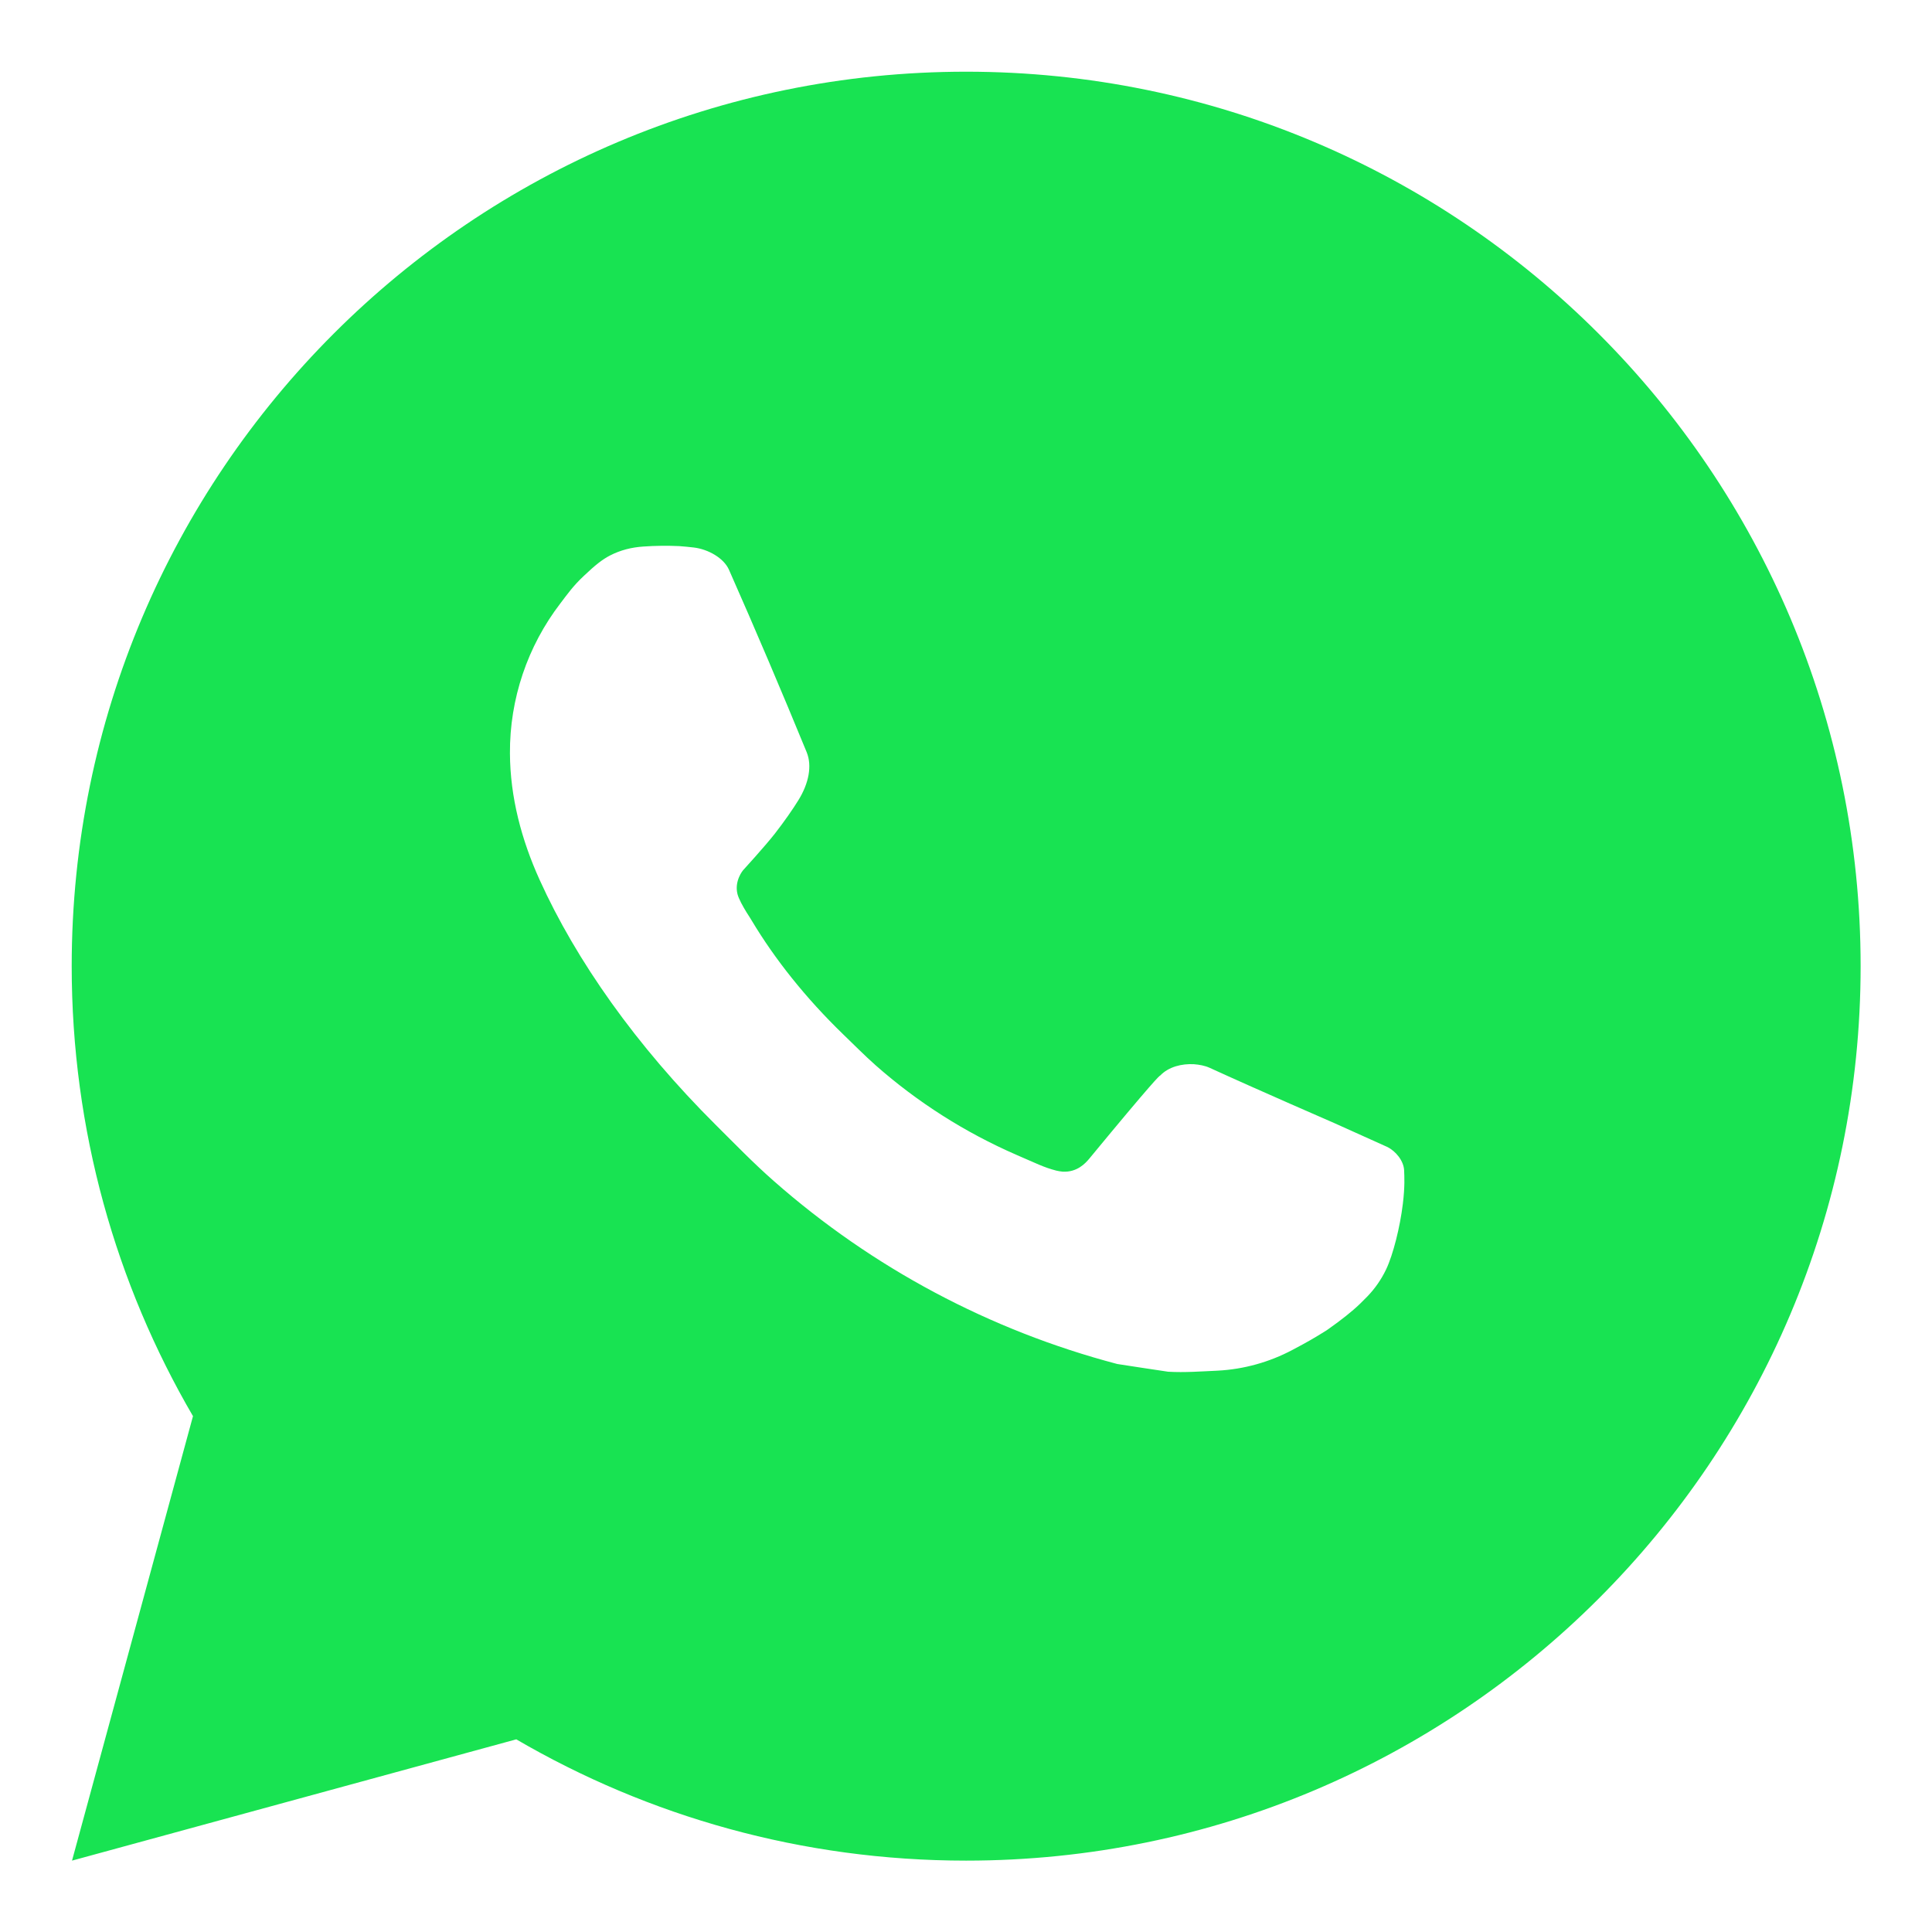 <svg width="18" height="18" viewBox="0 0 18 18" fill="none" xmlns="http://www.w3.org/2000/svg">
<path d="M9.001 0.668C13.604 0.668 17.335 4.399 17.335 9.001C17.335 13.604 13.604 17.335 9.001 17.335C7.473 17.335 6.041 16.923 4.81 16.205L0.671 17.335L1.798 13.194C1.08 11.963 0.668 10.53 0.668 9.001C0.668 4.399 4.399 0.668 9.001 0.668ZM5.994 5.092C5.886 5.099 5.781 5.125 5.684 5.175C5.612 5.212 5.545 5.265 5.44 5.365C5.34 5.458 5.283 5.54 5.222 5.62C4.914 6.021 4.748 6.513 4.751 7.019C4.753 7.428 4.859 7.825 5.027 8.196C5.367 8.948 5.928 9.744 6.669 10.481C6.847 10.658 7.021 10.838 7.209 11.003C8.129 11.813 9.224 12.396 10.409 12.708C10.409 12.708 10.876 12.78 10.883 12.78C11.037 12.789 11.192 12.777 11.347 12.77C11.589 12.757 11.826 12.691 12.041 12.577C12.179 12.504 12.244 12.467 12.36 12.394C12.36 12.394 12.395 12.37 12.464 12.319C12.576 12.235 12.646 12.176 12.739 12.079C12.808 12.008 12.868 11.923 12.914 11.827C12.979 11.691 13.044 11.432 13.07 11.216C13.09 11.052 13.084 10.962 13.082 10.906C13.079 10.816 13.004 10.724 12.923 10.685L12.439 10.467C12.439 10.467 11.714 10.152 11.271 9.949C11.225 9.928 11.174 9.919 11.123 9.915C11.012 9.909 10.888 9.938 10.809 10.021C10.804 10.02 10.749 10.067 10.146 10.798C10.113 10.837 10.035 10.924 9.9 10.916C9.88 10.914 9.86 10.911 9.84 10.906C9.785 10.892 9.732 10.873 9.68 10.851C9.577 10.807 9.541 10.79 9.471 10.76C8.989 10.55 8.548 10.269 8.158 9.925C8.053 9.832 7.956 9.733 7.855 9.636C7.505 9.297 7.219 8.936 7.005 8.579C6.994 8.56 6.976 8.532 6.956 8.501C6.921 8.444 6.883 8.376 6.871 8.33C6.84 8.207 6.922 8.109 6.922 8.109C6.922 8.109 7.125 7.887 7.219 7.767C7.31 7.65 7.388 7.537 7.438 7.456C7.536 7.298 7.567 7.135 7.516 7.009C7.282 6.439 7.041 5.872 6.792 5.309C6.743 5.198 6.597 5.117 6.464 5.101C6.419 5.096 6.374 5.091 6.329 5.088C6.218 5.083 6.106 5.084 5.994 5.092Z" fill="#18E352"/>
</svg>
